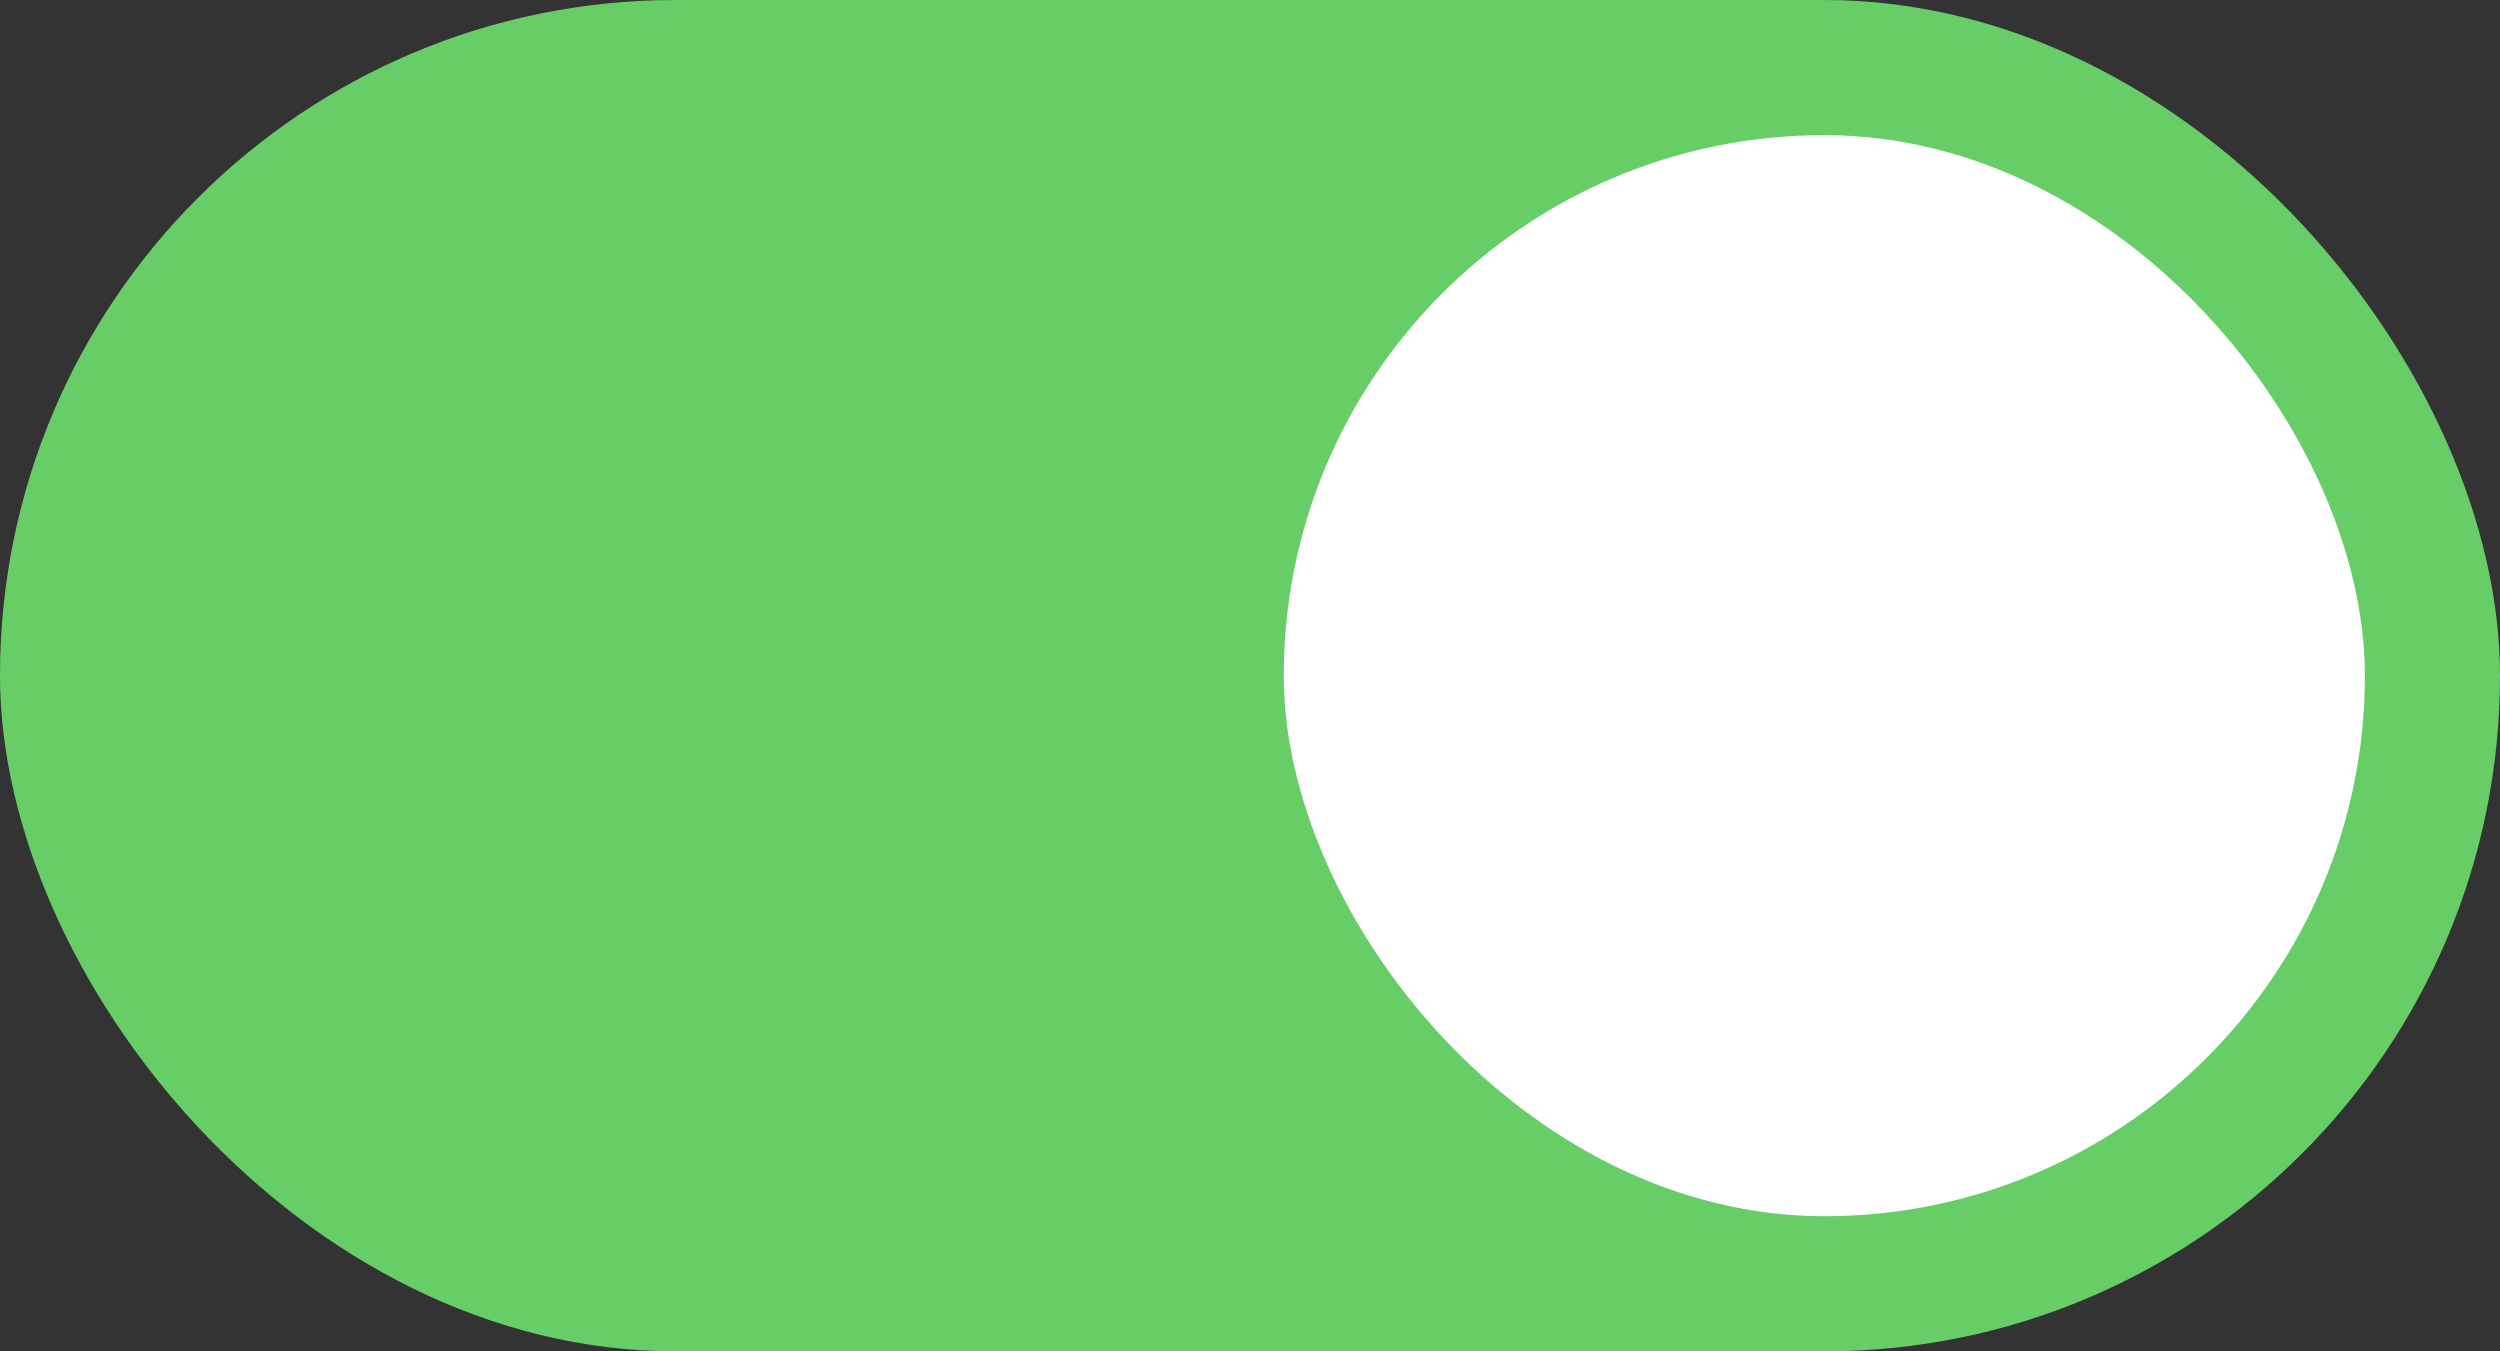 <?xml version="1.0" encoding="UTF-8"?> <svg xmlns="http://www.w3.org/2000/svg" width="37" height="20" viewBox="0 0 37 20" fill="none"><rect x="0" y="0" width="37" height="20" fill="#333333" stroke="none"/> <rect width="37" height="20" rx="10" fill="#67CE67"></rect> <rect x="19" y="2" width="16" height="16" rx="8" fill="white"></rect> </svg> 